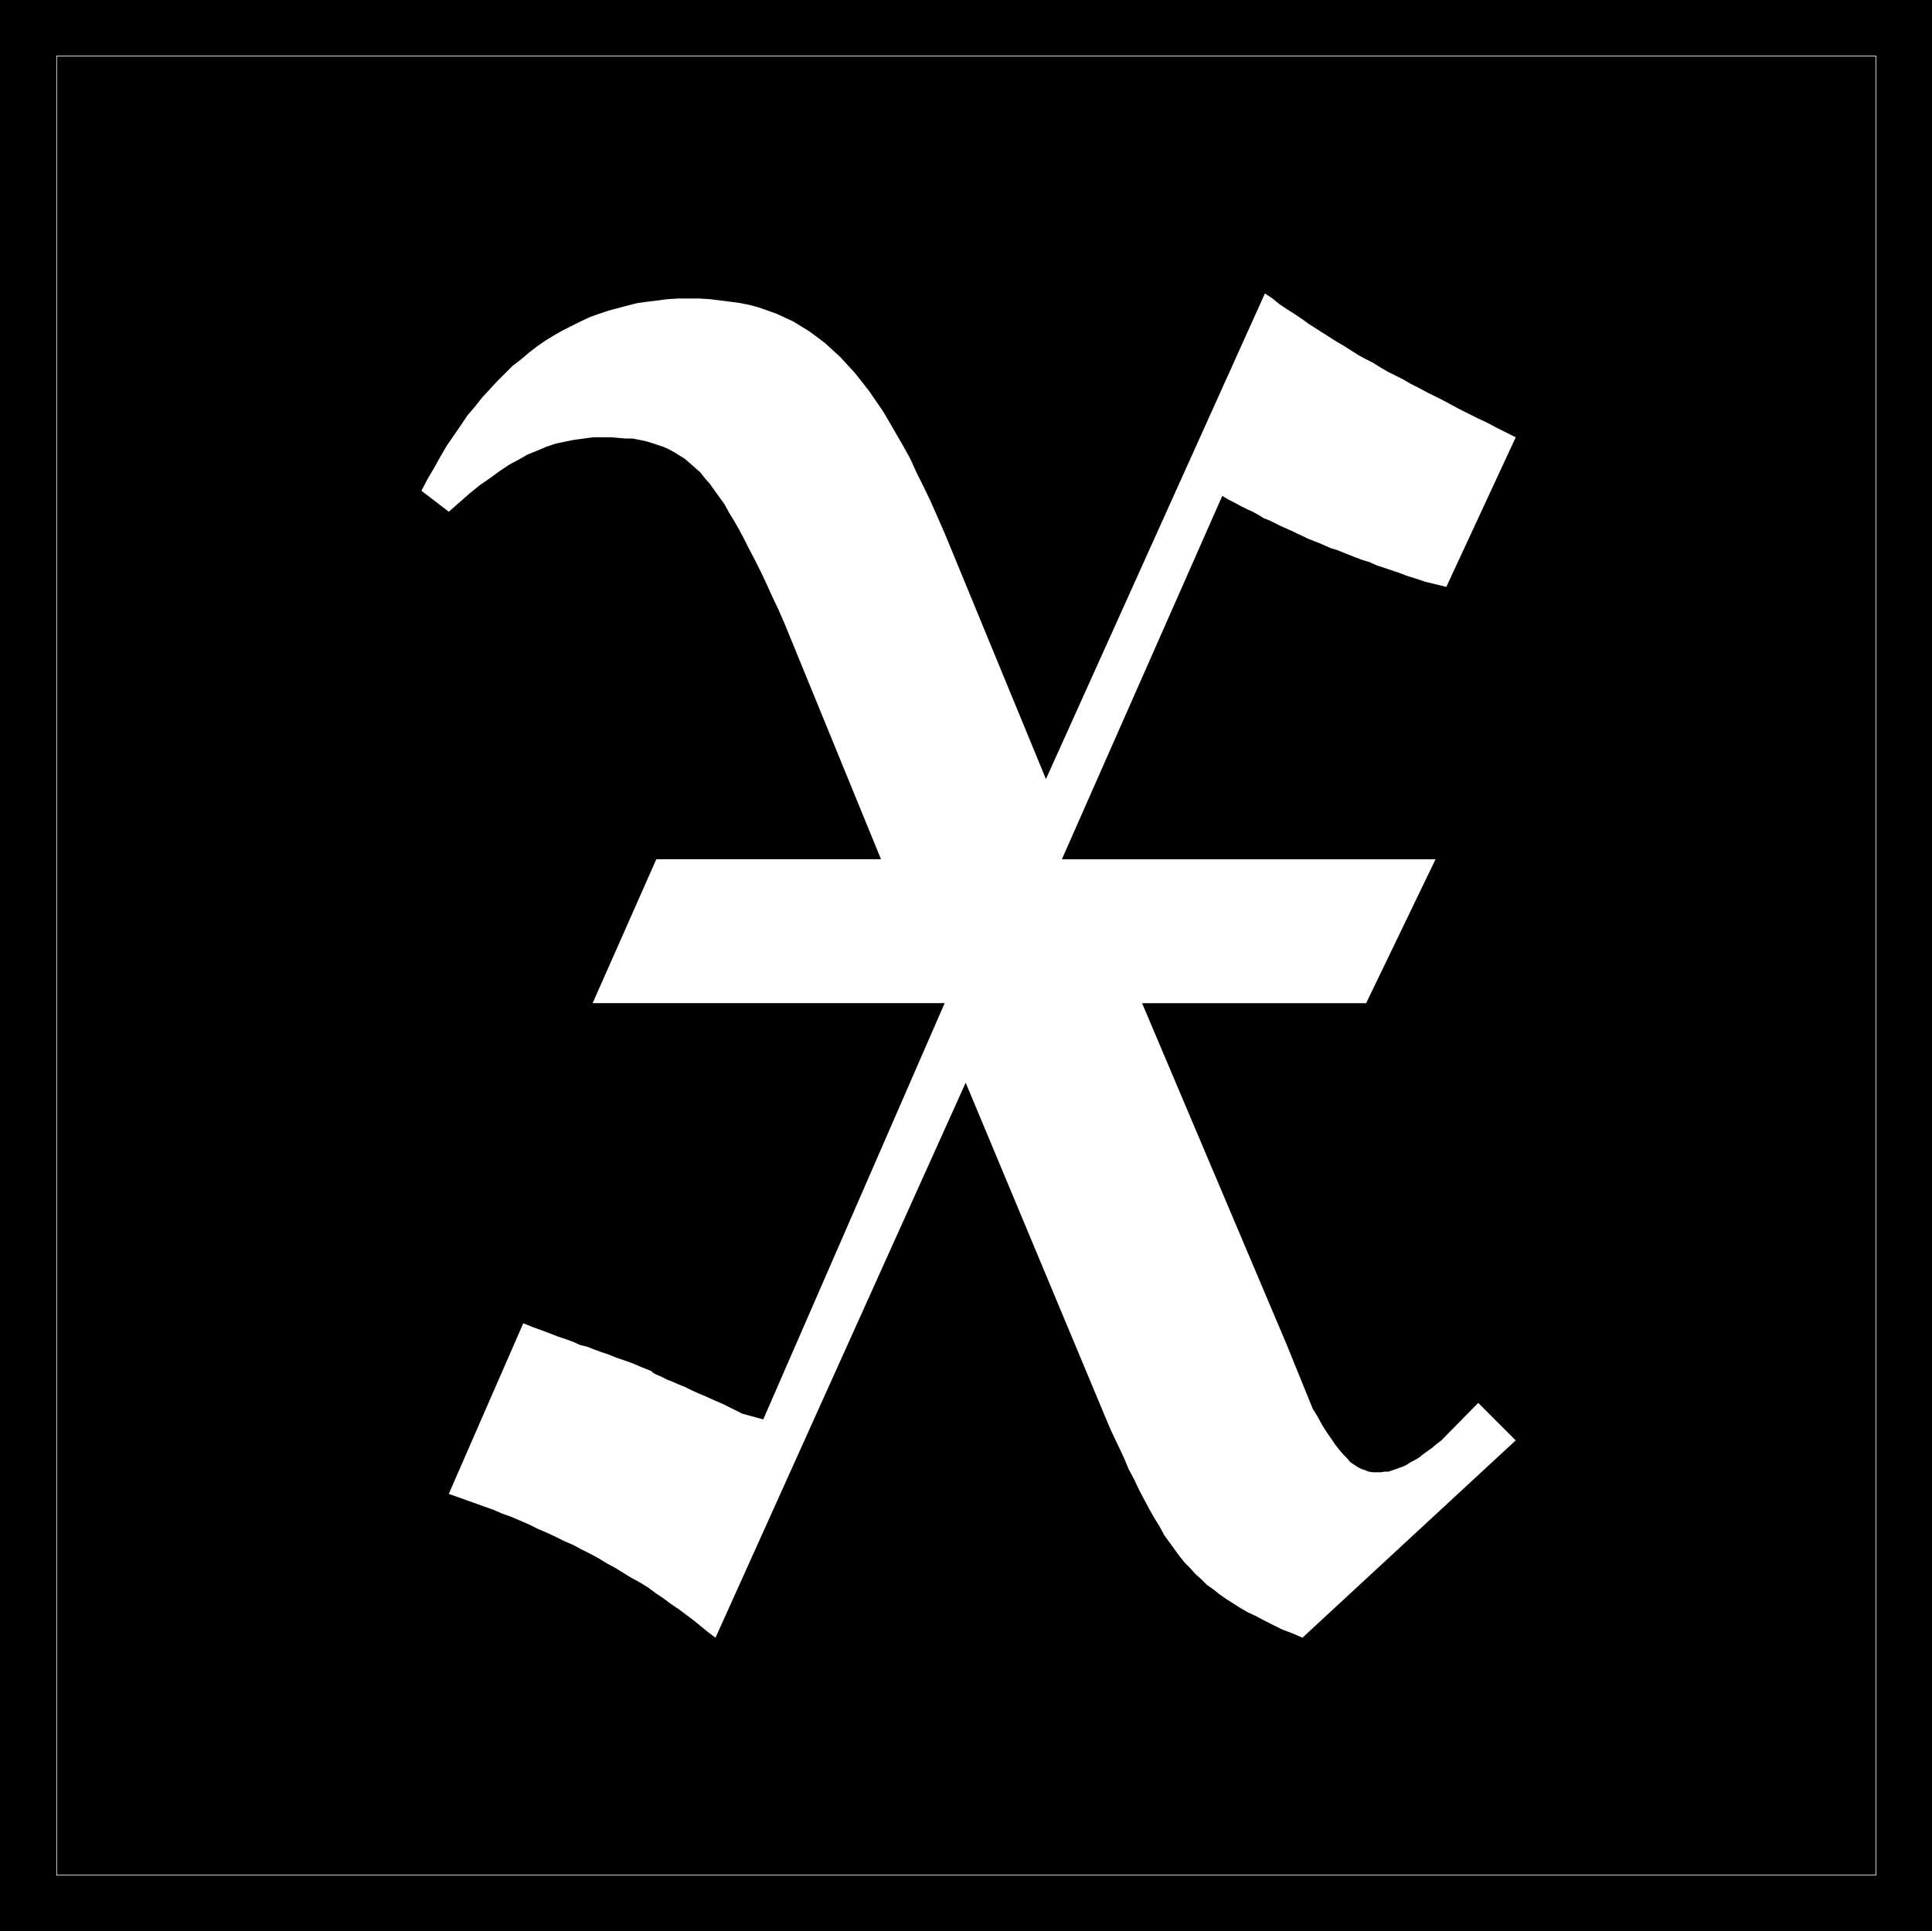 <?xml version="1.0" encoding="UTF-8" standalone="no"?>
<svg
   version="1.0"
   width="129.766mm"
   height="129.724mm"
   id="svg3"
   sodipodi:docname="Olde X.WMF"
   xmlns:inkscape="http://www.inkscape.org/namespaces/inkscape"
   xmlns:sodipodi="http://sodipodi.sourceforge.net/DTD/sodipodi-0.dtd"
   xmlns="http://www.w3.org/2000/svg"
   xmlns:svg="http://www.w3.org/2000/svg">
  <rect width="100%" height="100%" fill="#808080" stroke="none"/>
  <sodipodi:namedview
     id="namedview3"
     pagecolor="#ffffff"
     bordercolor="#000000"
     borderopacity="0.25"
     inkscape:showpageshadow="2"
     inkscape:pageopacity="0.0"
     inkscape:pagecheckerboard="0"
     inkscape:deskcolor="#d1d1d1"
     inkscape:document-units="mm" />
  <defs
     id="defs1">
    <pattern
       id="WMFhbasepattern"
       patternUnits="userSpaceOnUse"
       width="6"
       height="6"
       x="0"
       y="0" />
  </defs>
  <path
     style="fill:#000000;fill-opacity:1;fill-rule:evenodd;stroke:none"
     d="M 0,0 H 490.455 V 490.294 H 0 Z"
     id="path1" />
  <path
     style="fill:none;stroke:#ffffff;stroke-width:0.162px;stroke-linecap:round;stroke-linejoin:round;stroke-miterlimit:4;stroke-dasharray:none;stroke-opacity:1"
     d="M 14.382,14.221 H 476.235 V 476.073 H 14.382 V 14.221"
     id="path2" />
  <path
     style="fill:#ffffff;fill-opacity:1;fill-rule:evenodd;stroke:none"
     d="m 384.769,365.7 -54.136,50.096 -2.586,-1.131 -2.586,-0.97 -2.262,-1.131 -2.262,-1.131 -2.101,-1.131 -2.101,-0.97 -1.939,-1.131 -1.778,-1.131 -1.778,-1.131 -1.616,-1.131 -1.616,-1.293 -1.616,-1.131 -1.454,-1.454 -1.454,-1.293 -1.293,-1.454 -1.454,-1.454 -1.293,-1.616 -1.293,-1.778 -1.293,-1.778 -1.293,-1.778 -1.131,-2.101 -1.293,-2.101 -1.293,-2.262 -1.293,-2.424 -1.293,-2.424 -1.293,-2.747 -1.454,-2.747 -1.293,-3.07 -1.454,-3.07 -1.616,-3.394 -1.454,-3.394 -1.616,-3.878 -33.936,-81.285 -63.509,140.915 -1.939,-1.454 -1.778,-1.454 -1.778,-1.454 -1.939,-1.454 -1.939,-1.454 -1.939,-1.293 -1.939,-1.454 -1.939,-1.293 -1.939,-1.454 -2.101,-1.293 -2.101,-1.131 -2.101,-1.293 -2.101,-1.293 -2.101,-1.131 -2.101,-1.293 -2.101,-1.131 -2.262,-1.131 -2.101,-1.131 -2.262,-0.97 -2.262,-1.131 -2.101,-0.97 -2.262,-0.97 -2.262,-1.131 -2.262,-0.97 -2.262,-0.97 -2.262,-0.808 -2.262,-0.97 -2.262,-0.808 -2.262,-0.808 -2.262,-0.808 -2.262,-0.808 -2.262,-0.808 18.907,-43.309 2.424,0.97 2.262,0.808 2.101,0.808 2.101,0.808 1.939,0.646 1.778,0.646 1.778,0.808 1.939,0.485 1.616,0.646 1.778,0.646 1.939,0.646 1.939,0.808 1.939,0.646 2.262,0.808 2.262,0.97 2.424,0.97 0.323,0.323 0.485,0.323 0.646,0.323 0.808,0.323 0.97,0.485 0.97,0.485 1.293,0.485 1.454,0.646 1.616,0.646 1.616,0.808 1.778,0.808 1.939,0.808 2.101,0.97 2.262,0.97 2.262,1.131 2.586,1.293 5.333,1.454 46.056,-105.686 h -89.365 l 16.16,-36.522 h 57.045 l -24.402,-59.63 -1.616,-3.717 -1.616,-3.394 -1.454,-3.232 -1.454,-3.07 -1.454,-2.909 -1.454,-2.747 -1.293,-2.586 -1.293,-2.424 -1.293,-2.262 -1.293,-2.101 -1.131,-2.101 -1.293,-1.778 -1.293,-1.778 -1.131,-1.616 -1.293,-1.454 -1.131,-1.454 -1.293,-1.131 -1.293,-1.131 -1.293,-1.131 -1.293,-0.808 -1.293,-0.808 -1.454,-0.808 -1.454,-0.646 -1.454,-0.485 -1.454,-0.485 -1.616,-0.485 -1.616,-0.323 -1.616,-0.323 h -1.778 l -1.778,-0.162 -1.939,-0.162 h -1.939 -2.586 l -2.424,0.323 -2.424,0.323 -2.424,0.485 -2.262,0.485 -2.424,0.808 -2.262,0.97 -2.424,0.97 -2.262,1.293 -2.424,1.293 -2.424,1.616 -2.424,1.778 -2.586,1.778 -2.586,2.101 -2.586,2.262 -2.747,2.424 -6.949,-5.333 1.616,-3.07 1.616,-2.747 1.616,-2.909 1.616,-2.747 1.778,-2.586 1.778,-2.586 1.616,-2.424 1.939,-2.262 1.778,-2.262 1.939,-2.101 1.939,-2.101 1.939,-1.939 1.939,-1.939 2.101,-1.616 2.101,-1.778 2.101,-1.616 2.101,-1.454 2.101,-1.293 2.262,-1.293 2.262,-1.131 2.262,-1.131 2.424,-1.131 2.262,-0.808 2.424,-0.808 2.424,-0.646 2.424,-0.646 2.586,-0.646 2.424,-0.323 2.586,-0.323 2.586,-0.323 2.586,-0.162 h 2.747 2.747 l 2.586,0.162 2.586,0.323 2.586,0.323 2.424,0.323 2.424,0.485 2.424,0.646 2.262,0.808 2.262,0.808 2.101,0.97 2.101,0.97 2.101,1.293 2.101,1.293 1.939,1.454 1.939,1.454 1.939,1.778 1.939,1.778 1.778,1.939 1.939,2.101 1.778,2.262 1.778,2.262 1.778,2.586 1.778,2.586 1.616,2.747 1.778,3.07 1.778,3.07 1.778,3.232 1.616,3.555 1.778,3.555 1.778,3.717 1.778,4.04 1.778,4.04 25.694,62.378 55.59,-123.301 1.939,1.293 1.778,1.454 1.939,1.293 1.778,1.131 1.939,1.293 1.778,1.293 1.778,1.131 1.778,1.131 1.778,1.131 1.778,1.131 1.939,1.131 1.778,1.131 1.778,1.131 1.778,0.97 1.939,0.97 1.778,1.131 1.939,1.131 1.939,0.97 1.939,0.97 1.939,1.131 1.939,0.97 2.101,1.131 1.939,0.97 2.262,1.131 2.101,1.131 2.101,1.131 2.262,1.131 2.262,1.131 2.424,1.131 2.424,1.293 2.262,1.131 2.586,1.293 -17.614,37.976 -5.333,-1.293 -2.424,-0.808 -2.101,-0.646 -2.101,-0.808 -1.939,-0.646 -1.939,-0.646 -1.939,-0.646 -1.778,-0.808 -1.616,-0.485 -1.778,-0.646 -1.616,-0.646 -1.616,-0.646 -1.616,-0.646 -1.616,-0.485 -1.454,-0.646 -1.454,-0.646 -1.293,-0.485 -1.616,-0.646 -1.293,-0.646 -1.454,-0.646 -1.293,-0.646 -1.454,-0.646 -1.454,-0.646 -1.293,-0.646 -1.293,-0.646 -1.616,-0.646 -1.293,-0.808 -1.454,-0.808 -1.454,-0.646 -1.616,-0.808 -1.454,-0.808 -1.616,-0.808 -1.616,-0.97 -40.723,92.273 h 94.859 l -17.614,36.522 h -56.883 l 36.683,86.618 6.626,16.322 1.293,2.101 1.131,2.101 1.131,1.778 1.131,1.616 0.97,1.454 1.131,1.454 0.97,1.131 0.97,0.97 0.808,0.97 0.97,0.646 0.97,0.646 0.97,0.485 0.97,0.323 0.808,0.323 1.131,0.162 h 0.97 0.97 l 0.97,-0.162 h 0.97 l 0.97,-0.323 0.97,-0.323 0.808,-0.323 0.97,-0.323 0.97,-0.485 0.97,-0.646 0.97,-0.485 1.131,-0.646 0.97,-0.808 1.131,-0.808 1.131,-0.808 1.131,-0.97 1.293,-0.97 9.373,-9.534 z"
     id="path3" />
</svg>
